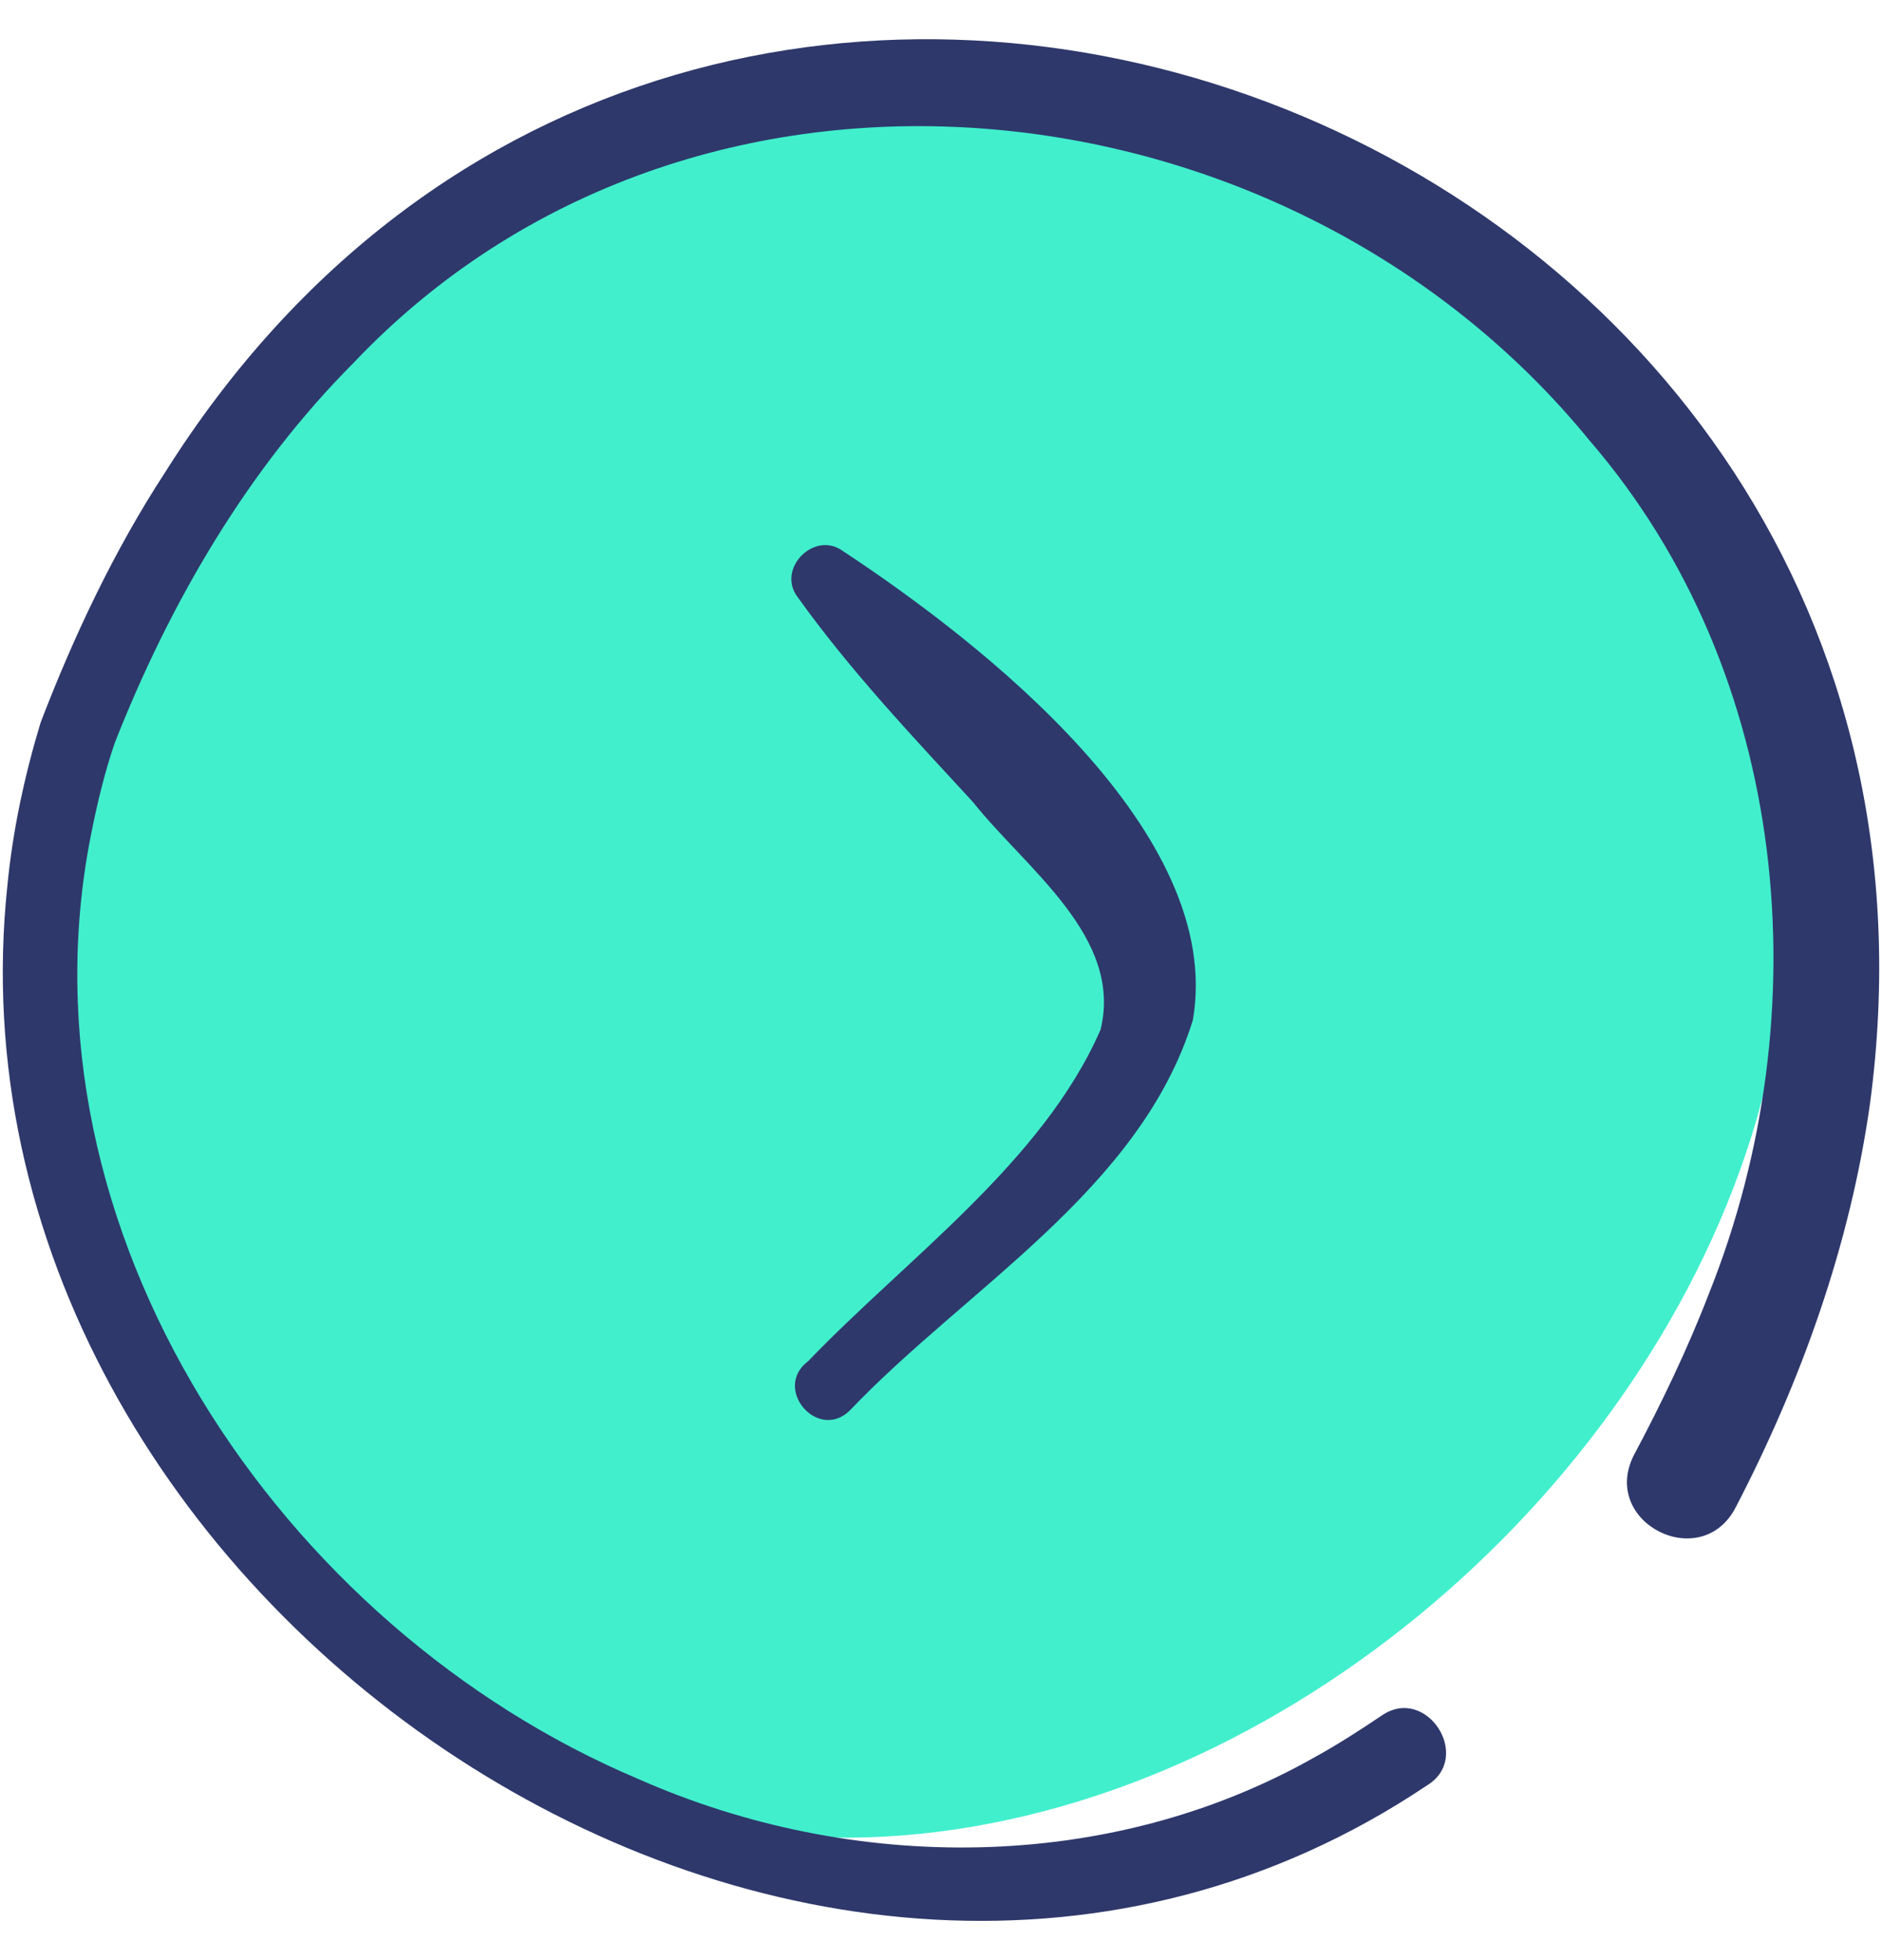<svg xmlns="http://www.w3.org/2000/svg" width="24" height="25" viewBox="0 0 24 25" fill="none">
    <path d="M20.906 6.03C18.527 3.252 15.307 0.598 11.411 1.552C5.184 1.348 -0.607 7.55 0.801 13.762C1.43 16.174 1.571 17.503 3.399 19.696C4.097 20.534 4.979 21.072 5.512 21.725C14.43 28.172 27.793 14.993 20.906 6.03Z" fill="#41EFCD"/>
    <path d="M10.306 17.361C9.849 17.703 10.421 18.385 10.833 17.994C12.323 16.427 14.541 15.177 15.212 13.01C15.625 10.619 12.527 8.2 10.747 7.027C10.383 6.763 9.898 7.255 10.172 7.616C10.844 8.555 11.63 9.385 12.406 10.228C13.085 11.082 14.324 11.95 14.035 13.132C13.297 14.823 11.564 16.049 10.306 17.361Z" fill="#2E386B"/>
    <path d="M2.102 6.03C1.457 7.019 0.939 8.116 0.517 9.218C0.313 9.892 0.161 10.597 0.094 11.298C-0.872 20.401 10.339 28.044 18.197 22.772C18.788 22.412 18.191 21.488 17.621 21.88C17.347 22.064 17.056 22.253 16.767 22.411C14.147 23.897 10.871 23.898 8.143 22.691C3.569 20.761 0.17 15.691 1.157 10.664C1.234 10.271 1.332 9.858 1.462 9.479C2.161 7.698 3.157 5.984 4.506 4.631C8.824 0.071 16.414 0.89 20.272 5.62C22.834 8.593 23.223 12.923 21.793 16.499C21.527 17.192 21.184 17.907 20.834 18.563C20.403 19.422 21.7 20.077 22.137 19.22C22.972 17.612 23.594 15.874 23.847 14.076C25.517 1.584 8.923 -4.816 2.102 6.03Z" fill="#2E386B"/>
</svg>
